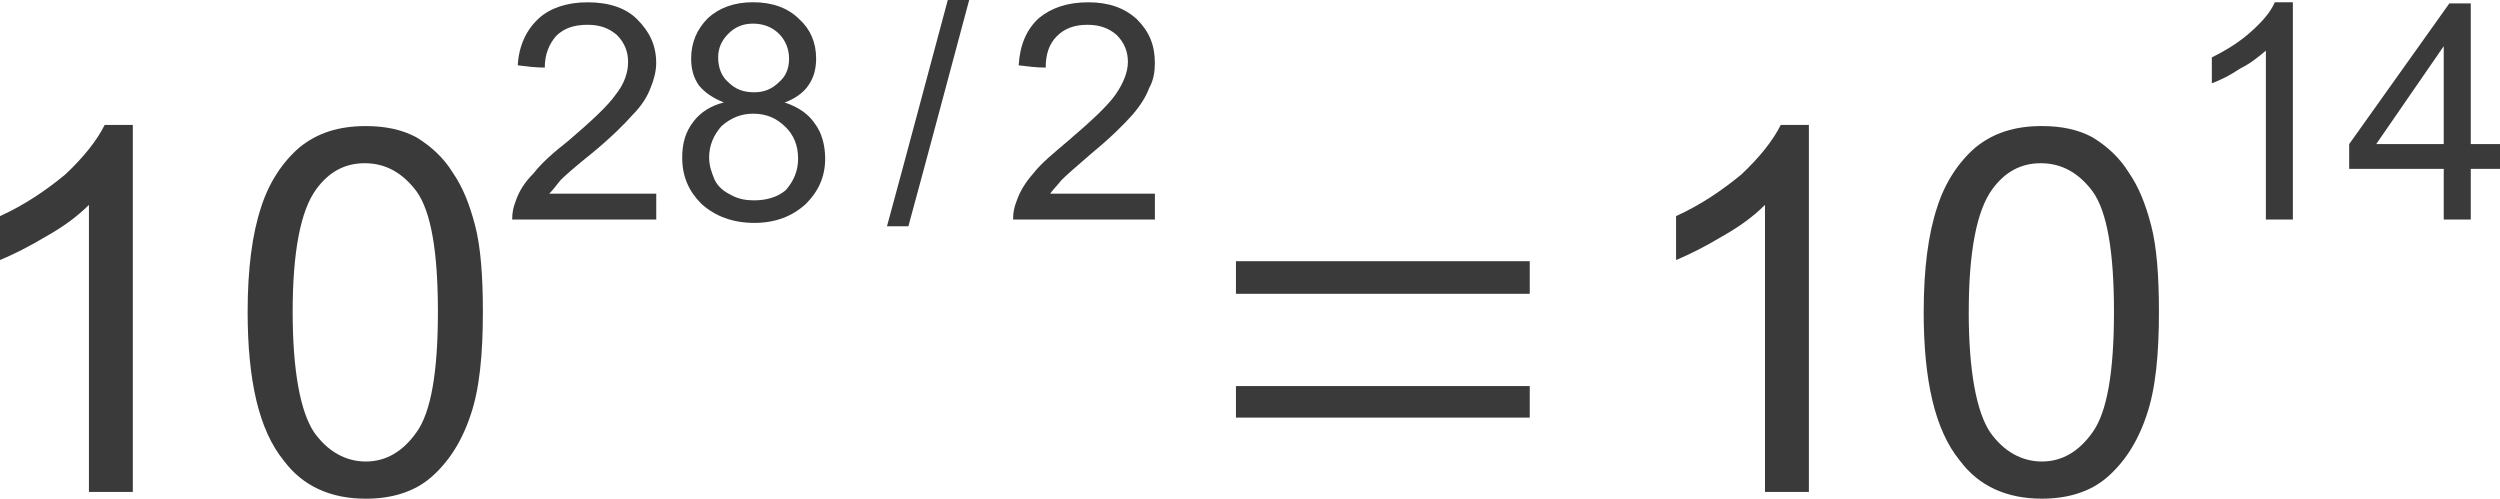 <?xml version="1.0" encoding="UTF-8" standalone="no"?>
<svg
   xmlns:dc="http://purl.org/dc/elements/1.1/"
   xmlns:cc="http://creativecommons.org/ns#"
   xmlns:rdf="http://www.w3.org/1999/02/22-rdf-syntax-ns#"
   xmlns:svg="http://www.w3.org/2000/svg"
   xmlns="http://www.w3.org/2000/svg"
   xmlns:sodipodi="http://sodipodi.sourceforge.net/DTD/sodipodi-0.dtd"
   xmlns:inkscape="http://www.inkscape.org/namespaces/inkscape"
   version="1.0"
   width="81.672"
   height="16.29"
   id="svg27"
   sodipodi:docname="23-02-03-E02-f.svg"
   inkscape:version="0.92.5 (0.92.5+68)">
  <sodipodi:namedview
     pagecolor="#ffffff"
     bordercolor="#666666"
     borderopacity="1"
     objecttolerance="10"
     gridtolerance="10"
     guidetolerance="10"
     inkscape:pageopacity="0"
     inkscape:pageshadow="2"
     inkscape:window-width="1920"
     inkscape:window-height="1013"
     id="namedview29"
     showgrid="false"
     units="px"
     fit-margin-top="0"
     fit-margin-left="0"
     fit-margin-right="0"
     fit-margin-bottom="0"
     inkscape:zoom="10.301545"
     inkscape:cx="47.599135"
     inkscape:cy="-2.2577675"
     inkscape:window-x="0"
     inkscape:window-y="0"
     inkscape:window-maximized="1"
     inkscape:current-layer="svg27" />
  <defs
     id="defs3">
    <pattern
       id="EMFhbasepattern"
       patternUnits="userSpaceOnUse"
       width="6"
       height="6"
       x="0"
       y="0" />
  </defs>
  <path
     style="fill:#3a3a3a;fill-opacity:1;fill-rule:evenodd;stroke:none"
     d="M 4.339,16.07 H 2.905 V 6.693 C 2.537,7.06 2.096,7.391 1.508,7.722 0.956,8.053 0.441,8.311 0,8.495 V 7.06 C 0.809,6.693 1.508,6.215 2.133,5.7 2.721,5.148 3.162,4.597 3.42,4.082 h 0.919 z"
     id="path5"
     inkscape:connector-curvature="0" />
  <path
     style="fill:#3a3a3a;fill-opacity:1;fill-rule:evenodd;stroke:none"
     d="m 8.09,10.186 c 0,-1.397 0.147,-2.537 0.441,-3.42 C 8.789,5.957 9.23,5.295 9.782,4.817 10.37,4.339 11.069,4.119 11.951,4.119 c 0.625,0 1.177,0.11 1.655,0.368 0.478,0.294 0.883,0.662 1.177,1.14 0.331,0.478 0.552,1.03 0.735,1.728 0.184,0.699 0.257,1.655 0.257,2.832 0,1.397 -0.11,2.537 -0.405,3.383 -0.294,0.883 -0.735,1.544 -1.287,2.023 -0.552,0.478 -1.287,0.699 -2.133,0.699 -1.14,0 -2.059,-0.405 -2.684,-1.25 C 8.458,14.047 8.09,12.429 8.09,10.186 Z m 1.471,0 c 0,1.949 0.257,3.273 0.699,3.935 0.441,0.625 1.03,0.956 1.692,0.956 0.662,0 1.214,-0.331 1.655,-0.956 0.478,-0.662 0.699,-1.986 0.699,-3.935 0,-1.949 -0.221,-3.273 -0.699,-3.935 -0.441,-0.588 -0.993,-0.919 -1.692,-0.919 -0.662,0 -1.177,0.294 -1.581,0.846 C 9.818,6.877 9.561,8.237 9.561,10.186 Z"
     id="path7"
     inkscape:connector-curvature="0" />
  <path
     style="fill:#3a3a3a;fill-opacity:1;fill-rule:evenodd;stroke:none"
     d="m 21.439,6.325 c 0,0.294 0,0.552 0,0.846 -1.581,0 -3.126,0 -4.707,0 0,-0.221 0.037,-0.405 0.11,-0.588 0.11,-0.331 0.294,-0.625 0.588,-0.919 0.257,-0.331 0.625,-0.662 1.14,-1.066 0.772,-0.662 1.287,-1.14 1.544,-1.508 0.294,-0.368 0.405,-0.735 0.405,-1.066 0,-0.331 -0.11,-0.625 -0.368,-0.883 -0.257,-0.221 -0.552,-0.331 -0.956,-0.331 -0.441,0 -0.772,0.11 -1.03,0.368 -0.221,0.257 -0.368,0.588 -0.368,1.03 -0.294,0 -0.588,-0.037 -0.883,-0.074 0.037,-0.662 0.294,-1.177 0.699,-1.544 0.368,-0.331 0.919,-0.515 1.581,-0.515 0.699,0 1.25,0.184 1.618,0.552 0.405,0.405 0.625,0.846 0.625,1.434 0,0.257 -0.074,0.552 -0.184,0.809 -0.11,0.294 -0.294,0.588 -0.588,0.883 -0.257,0.294 -0.699,0.735 -1.324,1.25 -0.552,0.441 -0.883,0.735 -1.03,0.883 -0.147,0.184 -0.257,0.331 -0.368,0.441 1.177,0 2.317,0 3.493,3e-7 z"
     id="path9"
     inkscape:connector-curvature="0" />
  <path
     style="fill:#3a3a3a;fill-opacity:1;fill-rule:evenodd;stroke:none"
     d="M 23.645,3.346 C 23.277,3.199 23.02,3.015 22.836,2.795 22.652,2.537 22.579,2.243 22.579,1.912 c 0,-0.515 0.184,-0.956 0.552,-1.324 0.368,-0.331 0.846,-0.515 1.471,-0.515 0.625,0 1.14,0.184 1.508,0.552 0.368,0.331 0.552,0.772 0.552,1.287 0,0.331 -0.074,0.625 -0.257,0.883 -0.147,0.221 -0.441,0.441 -0.772,0.552 0.441,0.147 0.772,0.368 0.993,0.699 0.221,0.294 0.331,0.699 0.331,1.14 0,0.588 -0.221,1.066 -0.625,1.471 -0.441,0.405 -0.993,0.625 -1.692,0.625 -0.699,0 -1.287,-0.221 -1.728,-0.625 -0.405,-0.405 -0.625,-0.883 -0.625,-1.508 0,-0.478 0.11,-0.846 0.368,-1.177 0.221,-0.294 0.552,-0.515 0.993,-0.625 z M 23.461,1.875 c 0,0.331 0.11,0.625 0.331,0.809 0.221,0.221 0.478,0.331 0.846,0.331 0.331,0 0.588,-0.11 0.809,-0.331 0.221,-0.184 0.331,-0.441 0.331,-0.772 0,-0.294 -0.11,-0.588 -0.331,-0.809 -0.221,-0.221 -0.515,-0.331 -0.846,-0.331 -0.331,0 -0.588,0.11 -0.809,0.331 -0.221,0.221 -0.331,0.478 -0.331,0.772 z M 23.167,5.148 c 0,0.257 0.074,0.478 0.184,0.735 0.11,0.221 0.294,0.368 0.515,0.478 0.257,0.147 0.515,0.184 0.772,0.184 0.405,0 0.772,-0.11 1.03,-0.331 0.257,-0.294 0.405,-0.625 0.405,-1.03 0,-0.441 -0.147,-0.772 -0.405,-1.03 C 25.373,3.861 25.042,3.714 24.601,3.714 c -0.405,0 -0.735,0.147 -1.03,0.405 -0.257,0.294 -0.405,0.625 -0.405,1.03 z"
     id="path11"
     inkscape:connector-curvature="0" />
  <path
     style="fill:#3a3a3a;fill-opacity:1;fill-rule:evenodd;stroke:none"
     d="M 28.977,7.391 C 29.639,4.964 30.301,2.464 30.963,0 c 0.257,0 0.478,0 0.699,0 -0.662,2.464 -1.324,4.964 -1.986,7.391 -0.257,0 -0.478,0 -0.699,0 z"
     id="path13"
     inkscape:connector-curvature="0" />
  <path
     style="fill:#3a3a3a;fill-opacity:1;fill-rule:evenodd;stroke:none"
     d="m 37.729,6.325 c 0,0.294 0,0.552 0,0.846 -1.544,0 -3.089,0 -4.633,0 0,-0.221 0.037,-0.405 0.11,-0.588 0.11,-0.331 0.294,-0.625 0.552,-0.919 0.257,-0.331 0.662,-0.662 1.14,-1.066 0.772,-0.662 1.287,-1.14 1.544,-1.508 0.257,-0.368 0.405,-0.735 0.405,-1.066 0,-0.331 -0.11,-0.625 -0.368,-0.883 -0.257,-0.221 -0.552,-0.331 -0.956,-0.331 -0.405,0 -0.735,0.11 -0.993,0.368 -0.257,0.257 -0.368,0.588 -0.368,1.03 -0.294,0 -0.588,-0.037 -0.883,-0.074 0.037,-0.662 0.257,-1.177 0.662,-1.544 0.405,-0.331 0.919,-0.515 1.618,-0.515 0.662,0 1.177,0.184 1.581,0.552 0.405,0.405 0.588,0.846 0.588,1.434 0,0.257 -0.037,0.552 -0.184,0.809 -0.11,0.294 -0.294,0.588 -0.552,0.883 -0.257,0.294 -0.699,0.735 -1.324,1.25 -0.515,0.441 -0.846,0.735 -0.993,0.883 -0.147,0.184 -0.294,0.331 -0.368,0.441 1.14,0 2.28,0 3.42,3e-7 z"
     id="path15"
     inkscape:connector-curvature="0" />
  <path
     style="fill:#3a3a3a;fill-opacity:1;fill-rule:evenodd;stroke:none"
     d="m 40.377,13.643 c 0,-0.331 0,-0.699 0,-1.03 3.199,0 6.398,0 9.598,0 0,0.331 0,0.699 0,1.03 -3.199,0 -6.398,0 -9.598,0 z m 0,-4.045 c 0,-0.368 0,-0.699 0,-1.066 3.199,0 6.398,0 9.598,0 0,0.368 0,0.699 0,1.066 -3.199,0 -6.398,0 -9.598,0 z"
     id="path17"
     inkscape:connector-curvature="0" />
  <path
     style="fill:#3a3a3a;fill-opacity:1;fill-rule:evenodd;stroke:none"
     d="m 59.094,16.07 h -1.434 V 6.693 C 57.292,7.06 56.851,7.391 56.262,7.722 55.711,8.053 55.196,8.311 54.755,8.495 V 7.06 C 55.564,6.693 56.262,6.215 56.888,5.7 57.476,5.148 57.917,4.597 58.175,4.082 h 0.919 z"
     id="path19"
     inkscape:connector-curvature="0" />
  <path
     style="fill:#3a3a3a;fill-opacity:1;fill-rule:evenodd;stroke:none"
     d="m 62.845,10.186 c 0,-1.397 0.147,-2.537 0.441,-3.42 0.257,-0.809 0.699,-1.471 1.25,-1.949 0.588,-0.478 1.287,-0.699 2.17,-0.699 0.625,0 1.177,0.11 1.655,0.368 0.478,0.294 0.883,0.662 1.177,1.14 0.331,0.478 0.552,1.03 0.735,1.728 0.184,0.699 0.257,1.655 0.257,2.832 0,1.397 -0.11,2.537 -0.405,3.383 -0.294,0.883 -0.735,1.544 -1.287,2.023 -0.552,0.478 -1.287,0.699 -2.133,0.699 -1.14,0 -2.059,-0.405 -2.684,-1.25 -0.809,-0.993 -1.177,-2.611 -1.177,-4.854 z m 1.471,0 c 0,1.949 0.257,3.273 0.699,3.935 0.441,0.625 1.03,0.956 1.692,0.956 0.662,0 1.214,-0.331 1.655,-0.956 0.478,-0.662 0.699,-1.986 0.699,-3.935 0,-1.949 -0.221,-3.273 -0.699,-3.935 -0.441,-0.588 -0.993,-0.919 -1.692,-0.919 -0.662,0 -1.177,0.294 -1.581,0.846 -0.515,0.699 -0.772,2.059 -0.772,4.008 z"
     id="path21"
     inkscape:connector-curvature="0" />
  <path
     style="fill:#3a3a3a;fill-opacity:1;fill-rule:evenodd;stroke:none"
     d="m 74.906,7.171 c -0.294,0 -0.588,0 -0.883,0 0,-1.802 0,-3.677 0,-5.516 -0.221,0.184 -0.478,0.405 -0.846,0.588 -0.331,0.221 -0.625,0.368 -0.919,0.478 0,-0.294 0,-0.588 0,-0.846 0.515,-0.257 0.919,-0.515 1.287,-0.846 0.368,-0.331 0.625,-0.625 0.772,-0.956 0.184,0 0.368,0 0.588,0 0,2.39 0,4.744 0,7.097 z"
     id="path23"
     inkscape:connector-curvature="0" />
  <path
     style="fill:#3a3a3a;fill-opacity:1;fill-rule:evenodd;stroke:none"
     d="m 79.834,7.171 c 0,-0.552 0,-1.103 0,-1.655 -1.03,0 -2.059,0 -3.089,0 0,-0.294 0,-0.552 0,-0.809 1.103,-1.544 2.17,-3.052 3.273,-4.597 0.221,0 0.478,0 0.699,0 0,1.544 0,3.052 0,4.597 0.331,0 0.625,0 0.956,0 0,0.257 0,0.515 0,0.809 -0.331,0 -0.625,0 -0.956,0 0,0.552 0,1.103 0,1.655 -0.294,0 -0.588,0 -0.883,0 z m 0,-2.464 c 0,-1.066 0,-2.133 0,-3.199 -0.735,1.066 -1.471,2.133 -2.206,3.199 0.735,0 1.471,0 2.206,0 z"
     id="path25"
     inkscape:connector-curvature="0" />
</svg>
